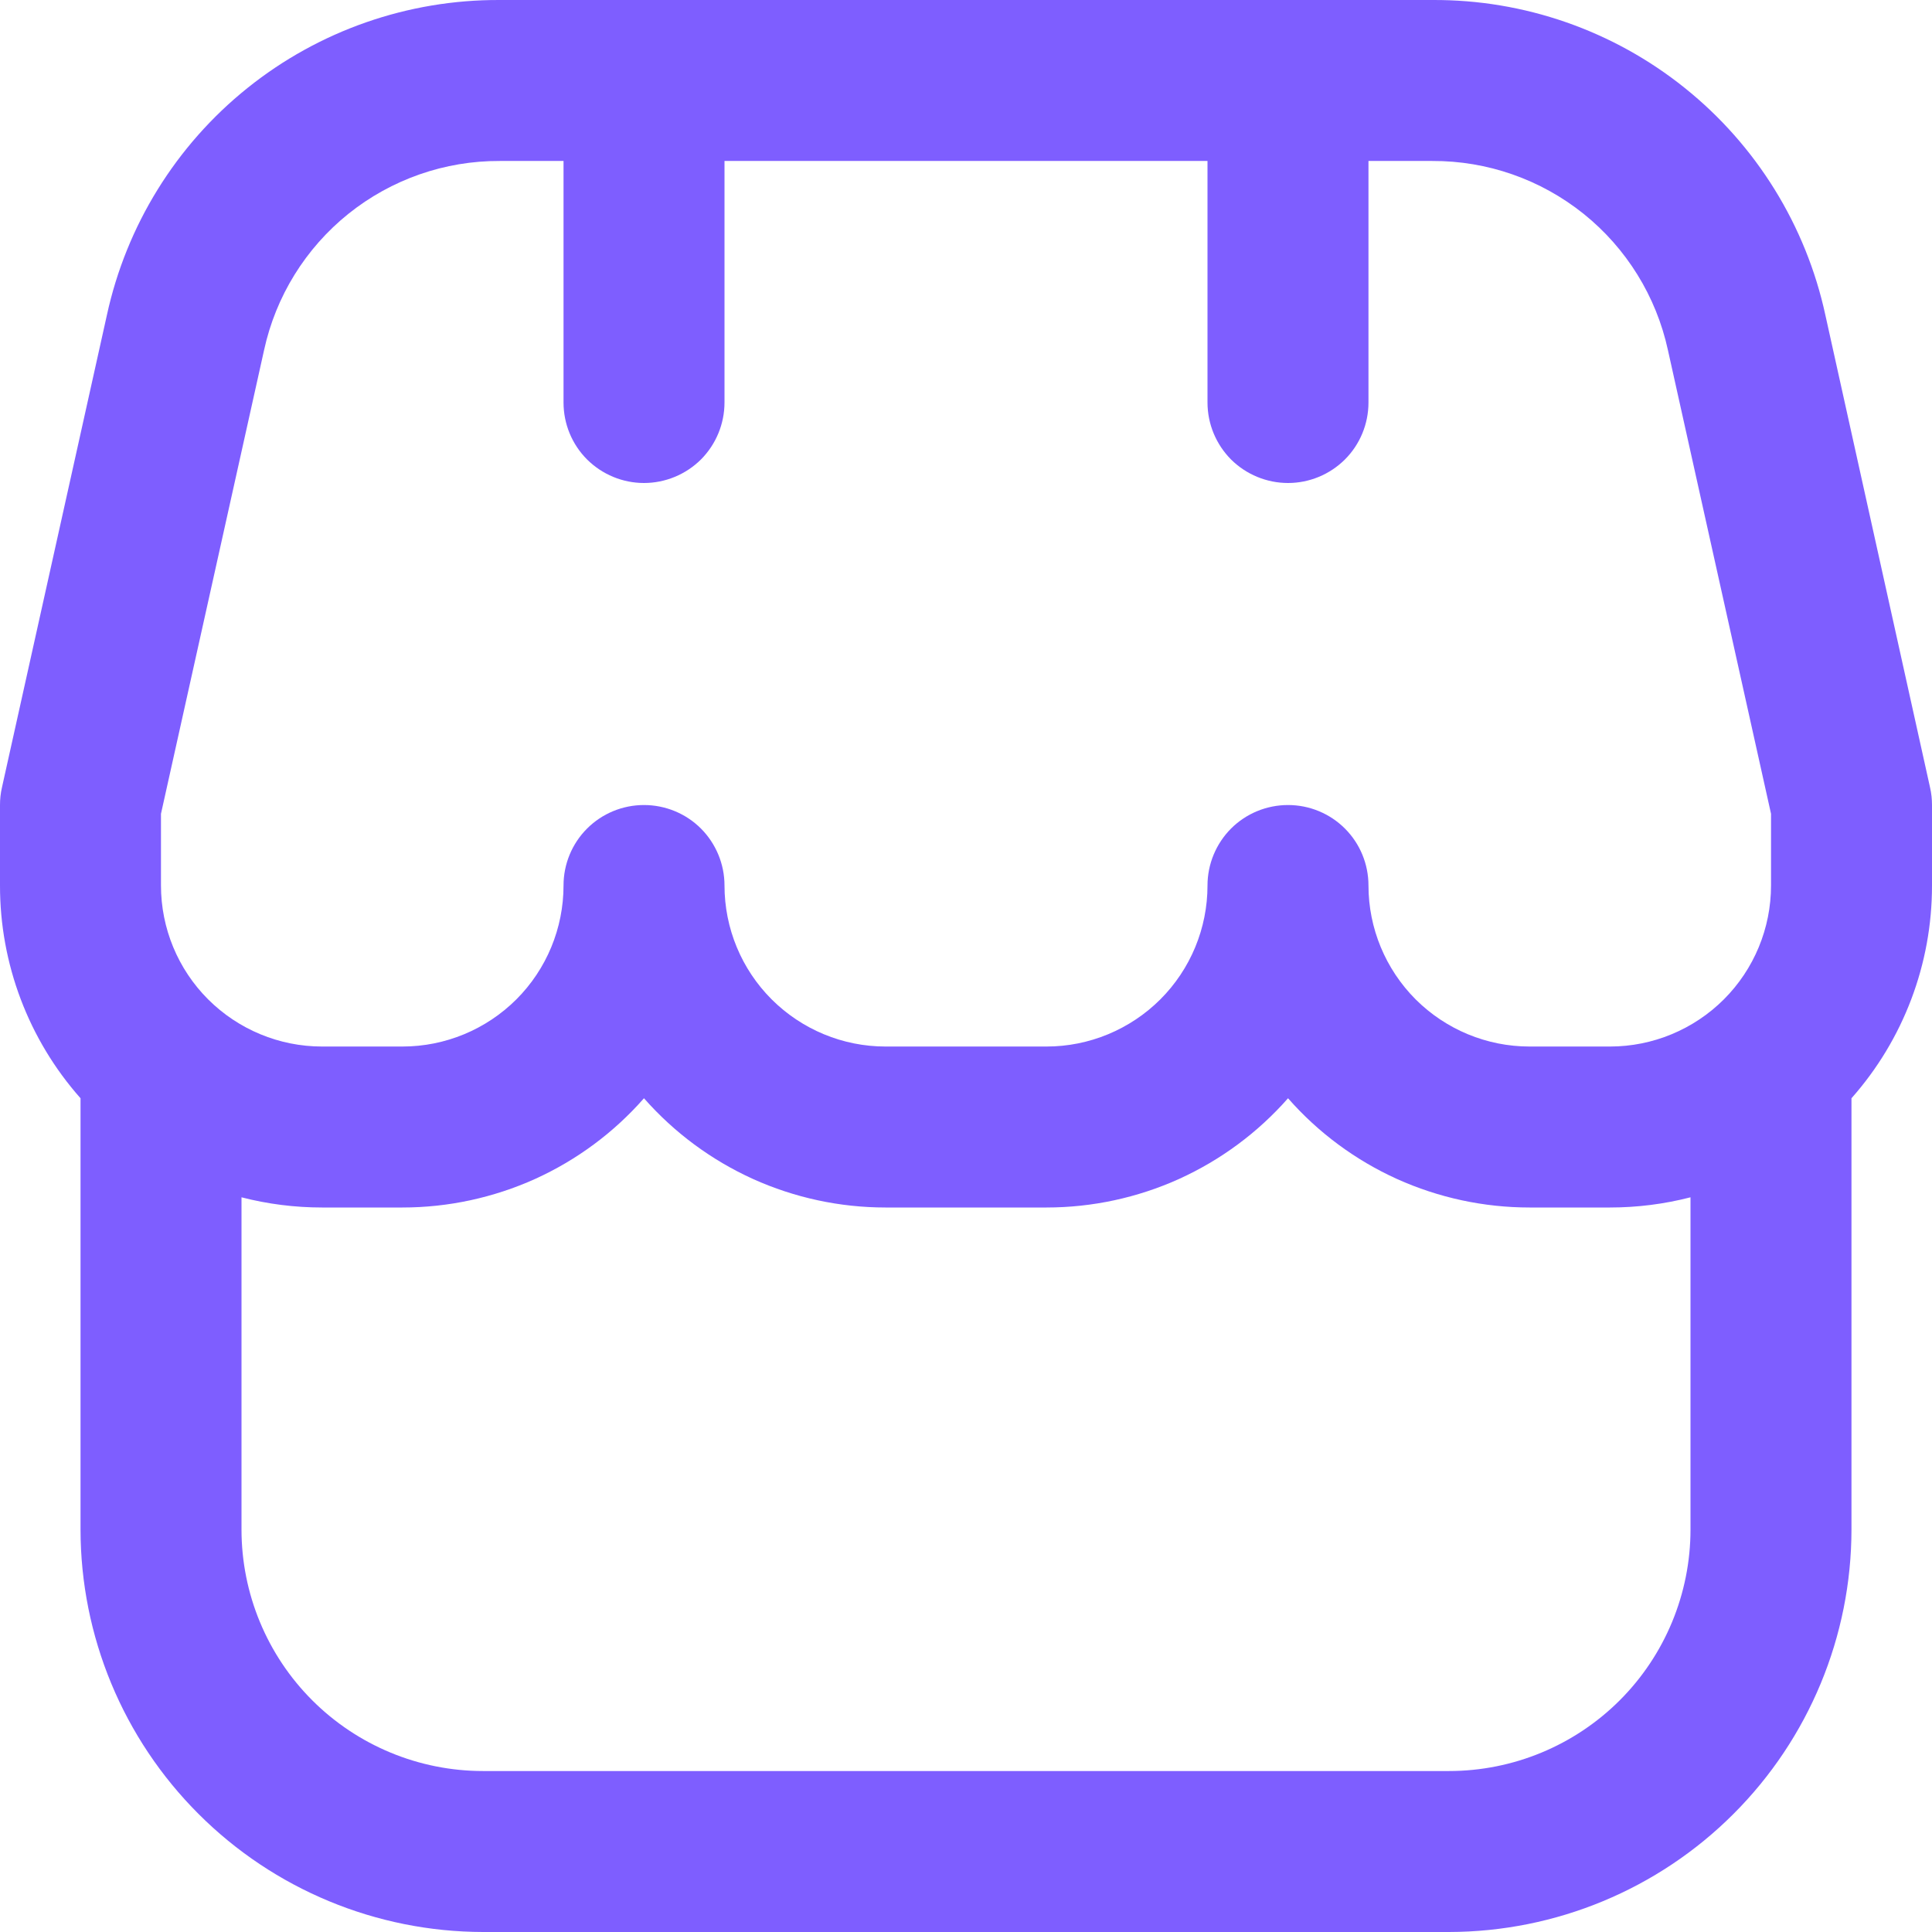 <svg width="22" height="22" viewBox="0 0 22 22" fill="none" xmlns="http://www.w3.org/2000/svg">
<g id="Group 4539">
<path id="Vector" d="M22 9.167C22 9.1 21.993 9.033 21.978 8.968L20.786 3.589C20.565 2.568 19.999 1.654 19.184 1.001C18.369 0.347 17.354 -0.006 16.309 7.68978e-05H5.691C4.647 -0.005 3.632 0.349 2.818 1.002C2.004 1.655 1.439 2.568 1.217 3.589L0.022 8.968C0.007 9.033 -3.63549e-05 9.1 1.25528e-06 9.167V10.083C-0.001 10.976 0.325 11.838 0.917 12.506V17.417C0.918 18.632 1.401 19.797 2.261 20.656C3.12 21.515 4.285 21.998 5.5 22H16.5C17.715 21.998 18.88 21.515 19.739 20.656C20.599 19.797 21.082 18.632 21.083 17.417V12.506C21.675 11.838 22.001 10.976 22 10.083V9.167ZM1.833 9.267L3.007 3.987C3.14 3.375 3.479 2.827 3.967 2.435C4.456 2.043 5.064 1.83 5.691 1.833H6.417V4.583C6.417 4.827 6.513 5.06 6.685 5.232C6.857 5.403 7.09 5.5 7.333 5.5C7.576 5.5 7.81 5.403 7.982 5.232C8.153 5.06 8.25 4.827 8.25 4.583V1.833H13.75V4.583C13.75 4.827 13.847 5.06 14.018 5.232C14.19 5.403 14.424 5.5 14.667 5.5C14.91 5.5 15.143 5.403 15.315 5.232C15.487 5.06 15.583 4.827 15.583 4.583V1.833H16.309C16.936 1.83 17.544 2.043 18.033 2.435C18.521 2.827 18.86 3.375 18.993 3.987L20.167 9.267V10.083C20.167 10.57 19.974 11.036 19.63 11.38C19.286 11.723 18.82 11.917 18.333 11.917H17.417C16.93 11.917 16.464 11.723 16.12 11.38C15.777 11.036 15.583 10.57 15.583 10.083C15.583 9.84 15.487 9.607 15.315 9.435C15.143 9.263 14.91 9.167 14.667 9.167C14.424 9.167 14.19 9.263 14.018 9.435C13.847 9.607 13.75 9.84 13.75 10.083C13.75 10.57 13.557 11.036 13.213 11.38C12.869 11.723 12.403 11.917 11.917 11.917H10.083C9.597 11.917 9.131 11.723 8.787 11.38C8.443 11.036 8.25 10.57 8.25 10.083C8.25 9.84 8.153 9.607 7.982 9.435C7.81 9.263 7.576 9.167 7.333 9.167C7.09 9.167 6.857 9.263 6.685 9.435C6.513 9.607 6.417 9.84 6.417 10.083C6.417 10.57 6.224 11.036 5.88 11.38C5.536 11.723 5.07 11.917 4.583 11.917H3.667C3.18 11.917 2.714 11.723 2.37 11.38C2.026 11.036 1.833 10.57 1.833 10.083V9.267ZM16.5 20.167H5.5C4.771 20.167 4.071 19.877 3.555 19.361C3.04 18.846 2.75 18.146 2.75 17.417V13.634C3.049 13.711 3.357 13.75 3.667 13.75H4.583C5.104 13.75 5.618 13.639 6.093 13.425C6.567 13.21 6.99 12.897 7.333 12.506C7.677 12.897 8.1 13.21 8.574 13.425C9.048 13.639 9.563 13.75 10.083 13.75H11.917C12.437 13.75 12.952 13.639 13.426 13.425C13.9 13.21 14.323 12.897 14.667 12.506C15.01 12.897 15.433 13.21 15.907 13.425C16.382 13.639 16.896 13.75 17.417 13.75H18.333C18.643 13.75 18.951 13.711 19.25 13.634V17.417C19.25 18.146 18.96 18.846 18.445 19.361C17.929 19.877 17.229 20.167 16.5 20.167Z" fill="#7E5EFF"/>
</g>
</svg>
